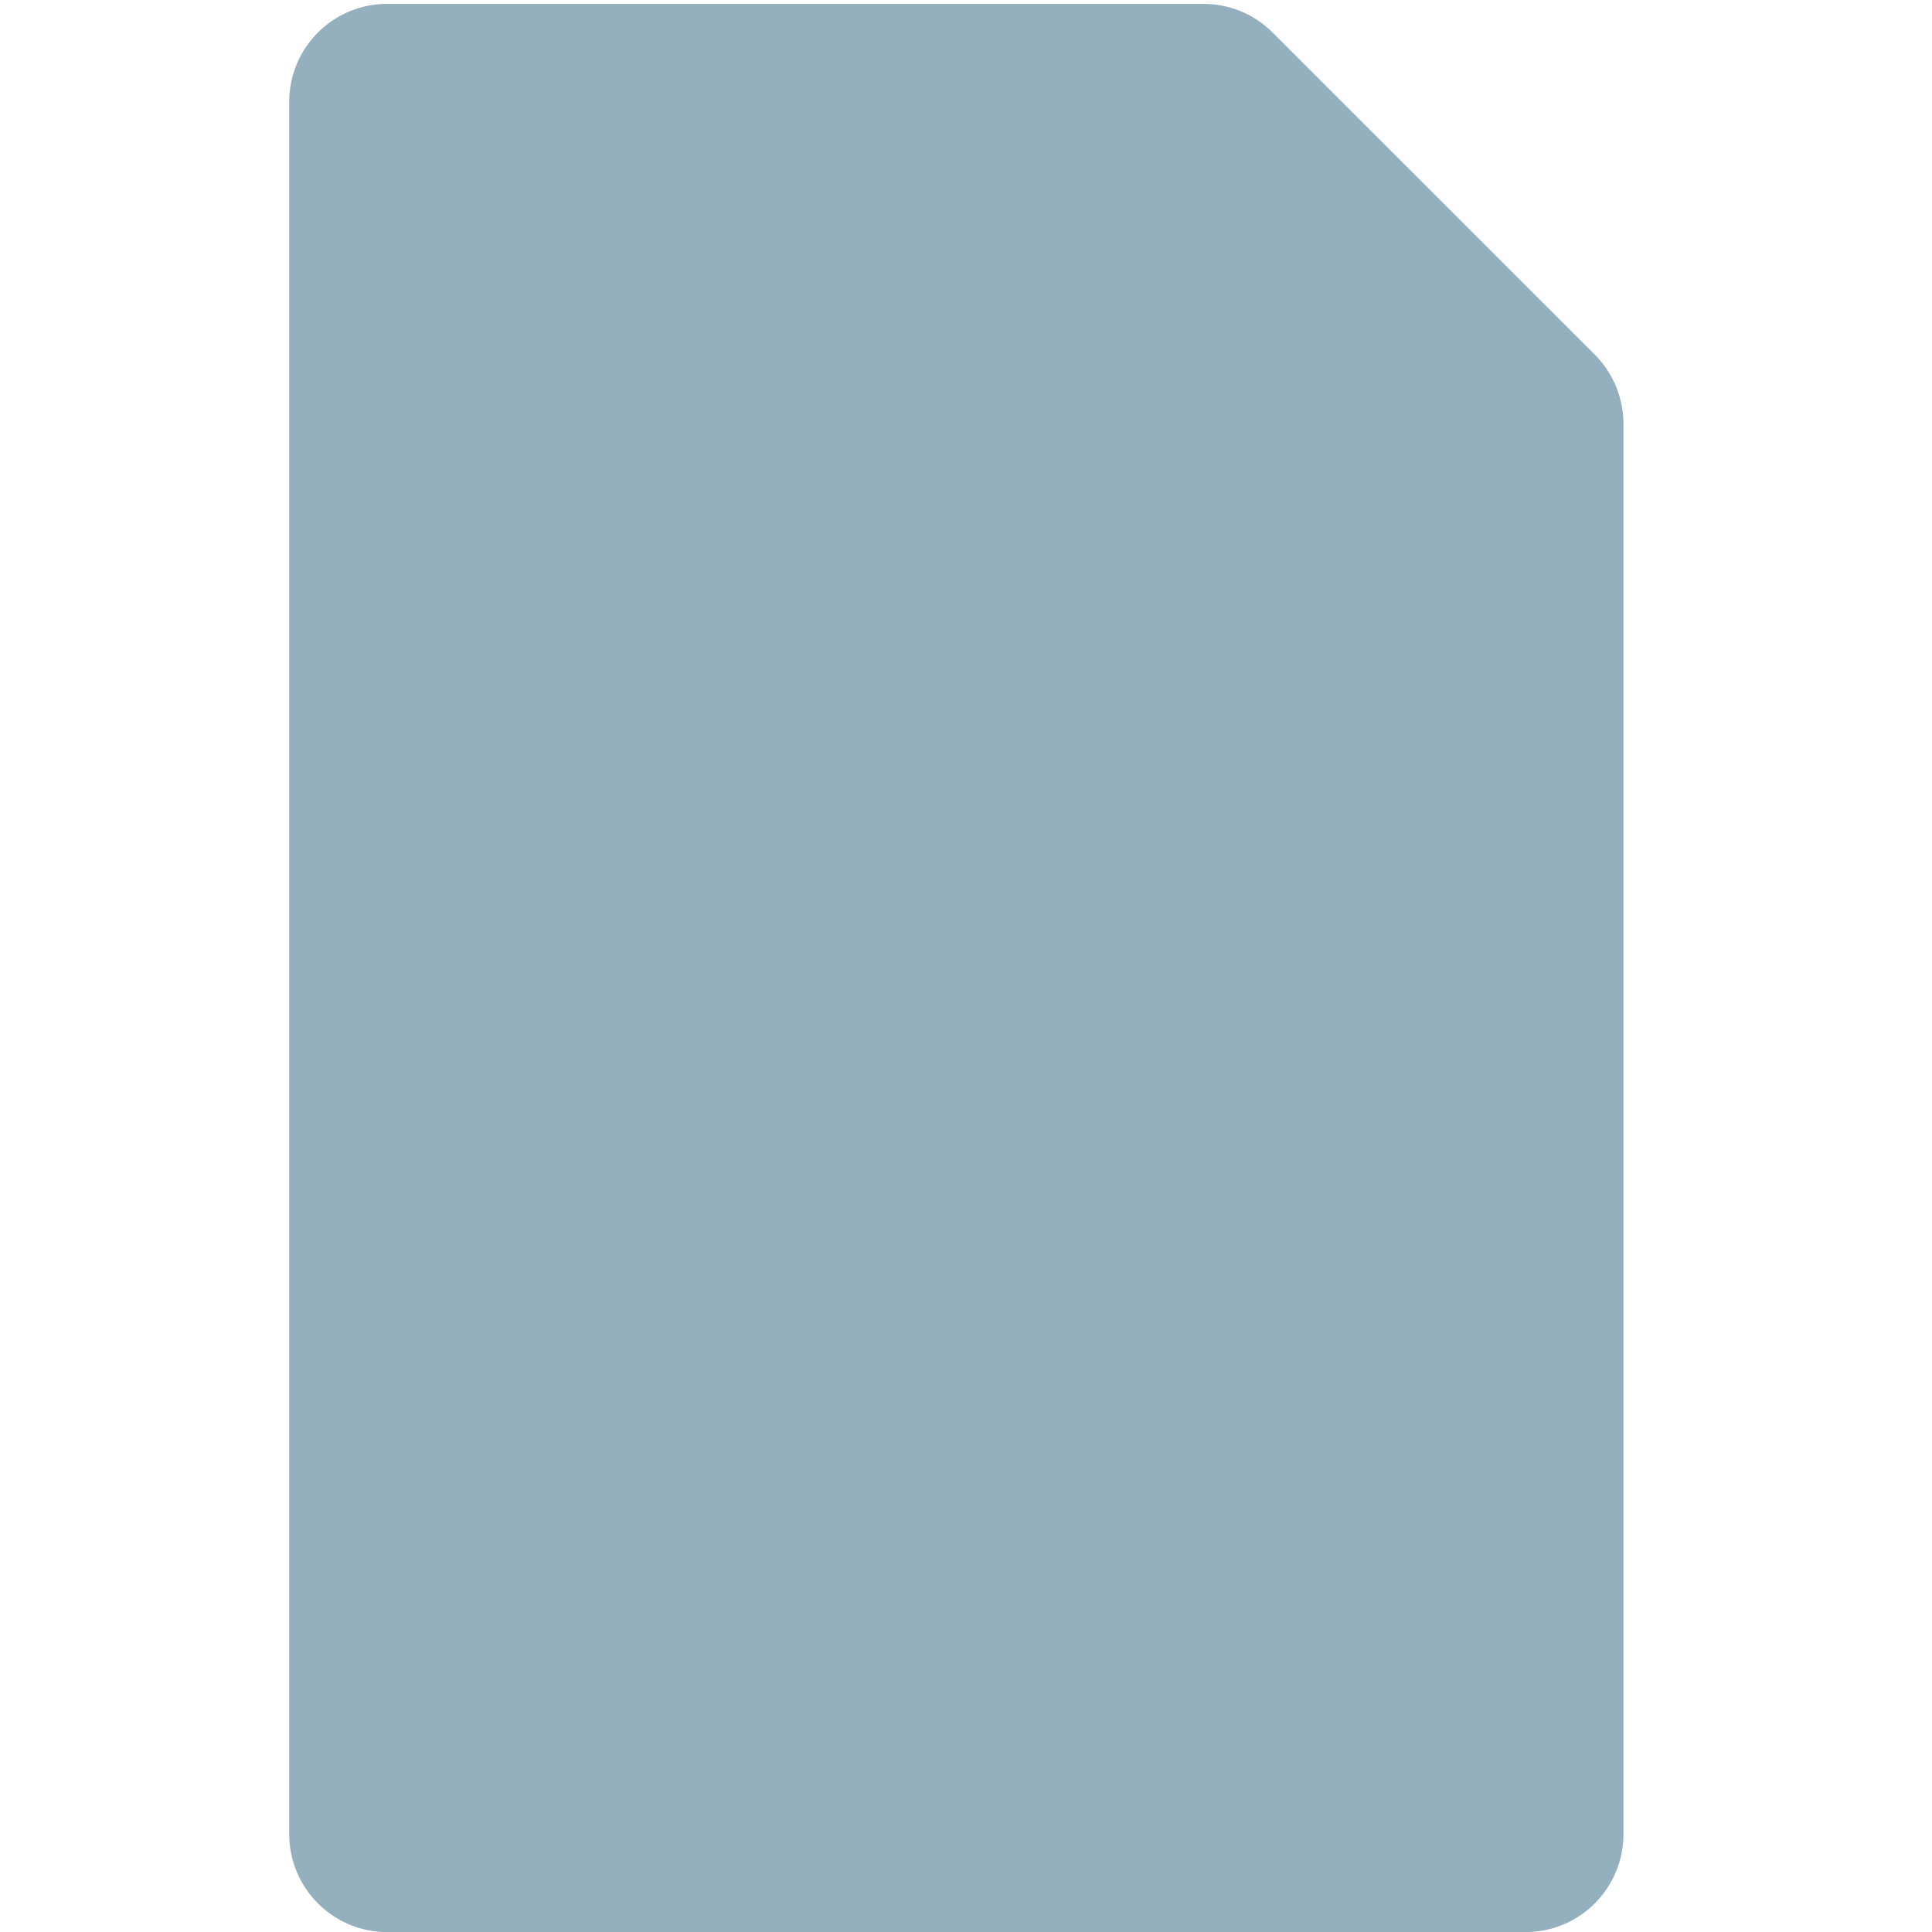 <svg version="1.1" xmlns="http://www.w3.org/2000/svg" xmlns:xlink="http://www.w3.org/1999/xlink" x="0px" y="0px" width="20px" height="20px" viewBox="0 0 20 20" enable-background="new 0 0 20 20" xml:space="preserve" fill="#94b0be"> <path d="M16.51,3.672l-3.336-3.335c-0.188-0.19-0.447-0.297-0.716-0.297H4.007c-0.56,0-1.013,0.454-1.013,1.014v17.932
	c0,0.56,0.454,1.015,1.013,1.015h11.785c0.561,0,1.014-0.455,1.014-1.015V4.389C16.806,4.121,16.7,3.862,16.51,3.672z M5.972,5.641
	h5.672v0.794H5.972V5.641z M13.829,14.398H5.972v-0.793h7.857V14.398z M13.829,11.742H5.972v-0.791h7.857V11.742z M13.829,9.101
	H5.972V8.297h7.857V9.101z"></path> <rect x="5" y="5" width="11" height="12"></rect> 
</svg>